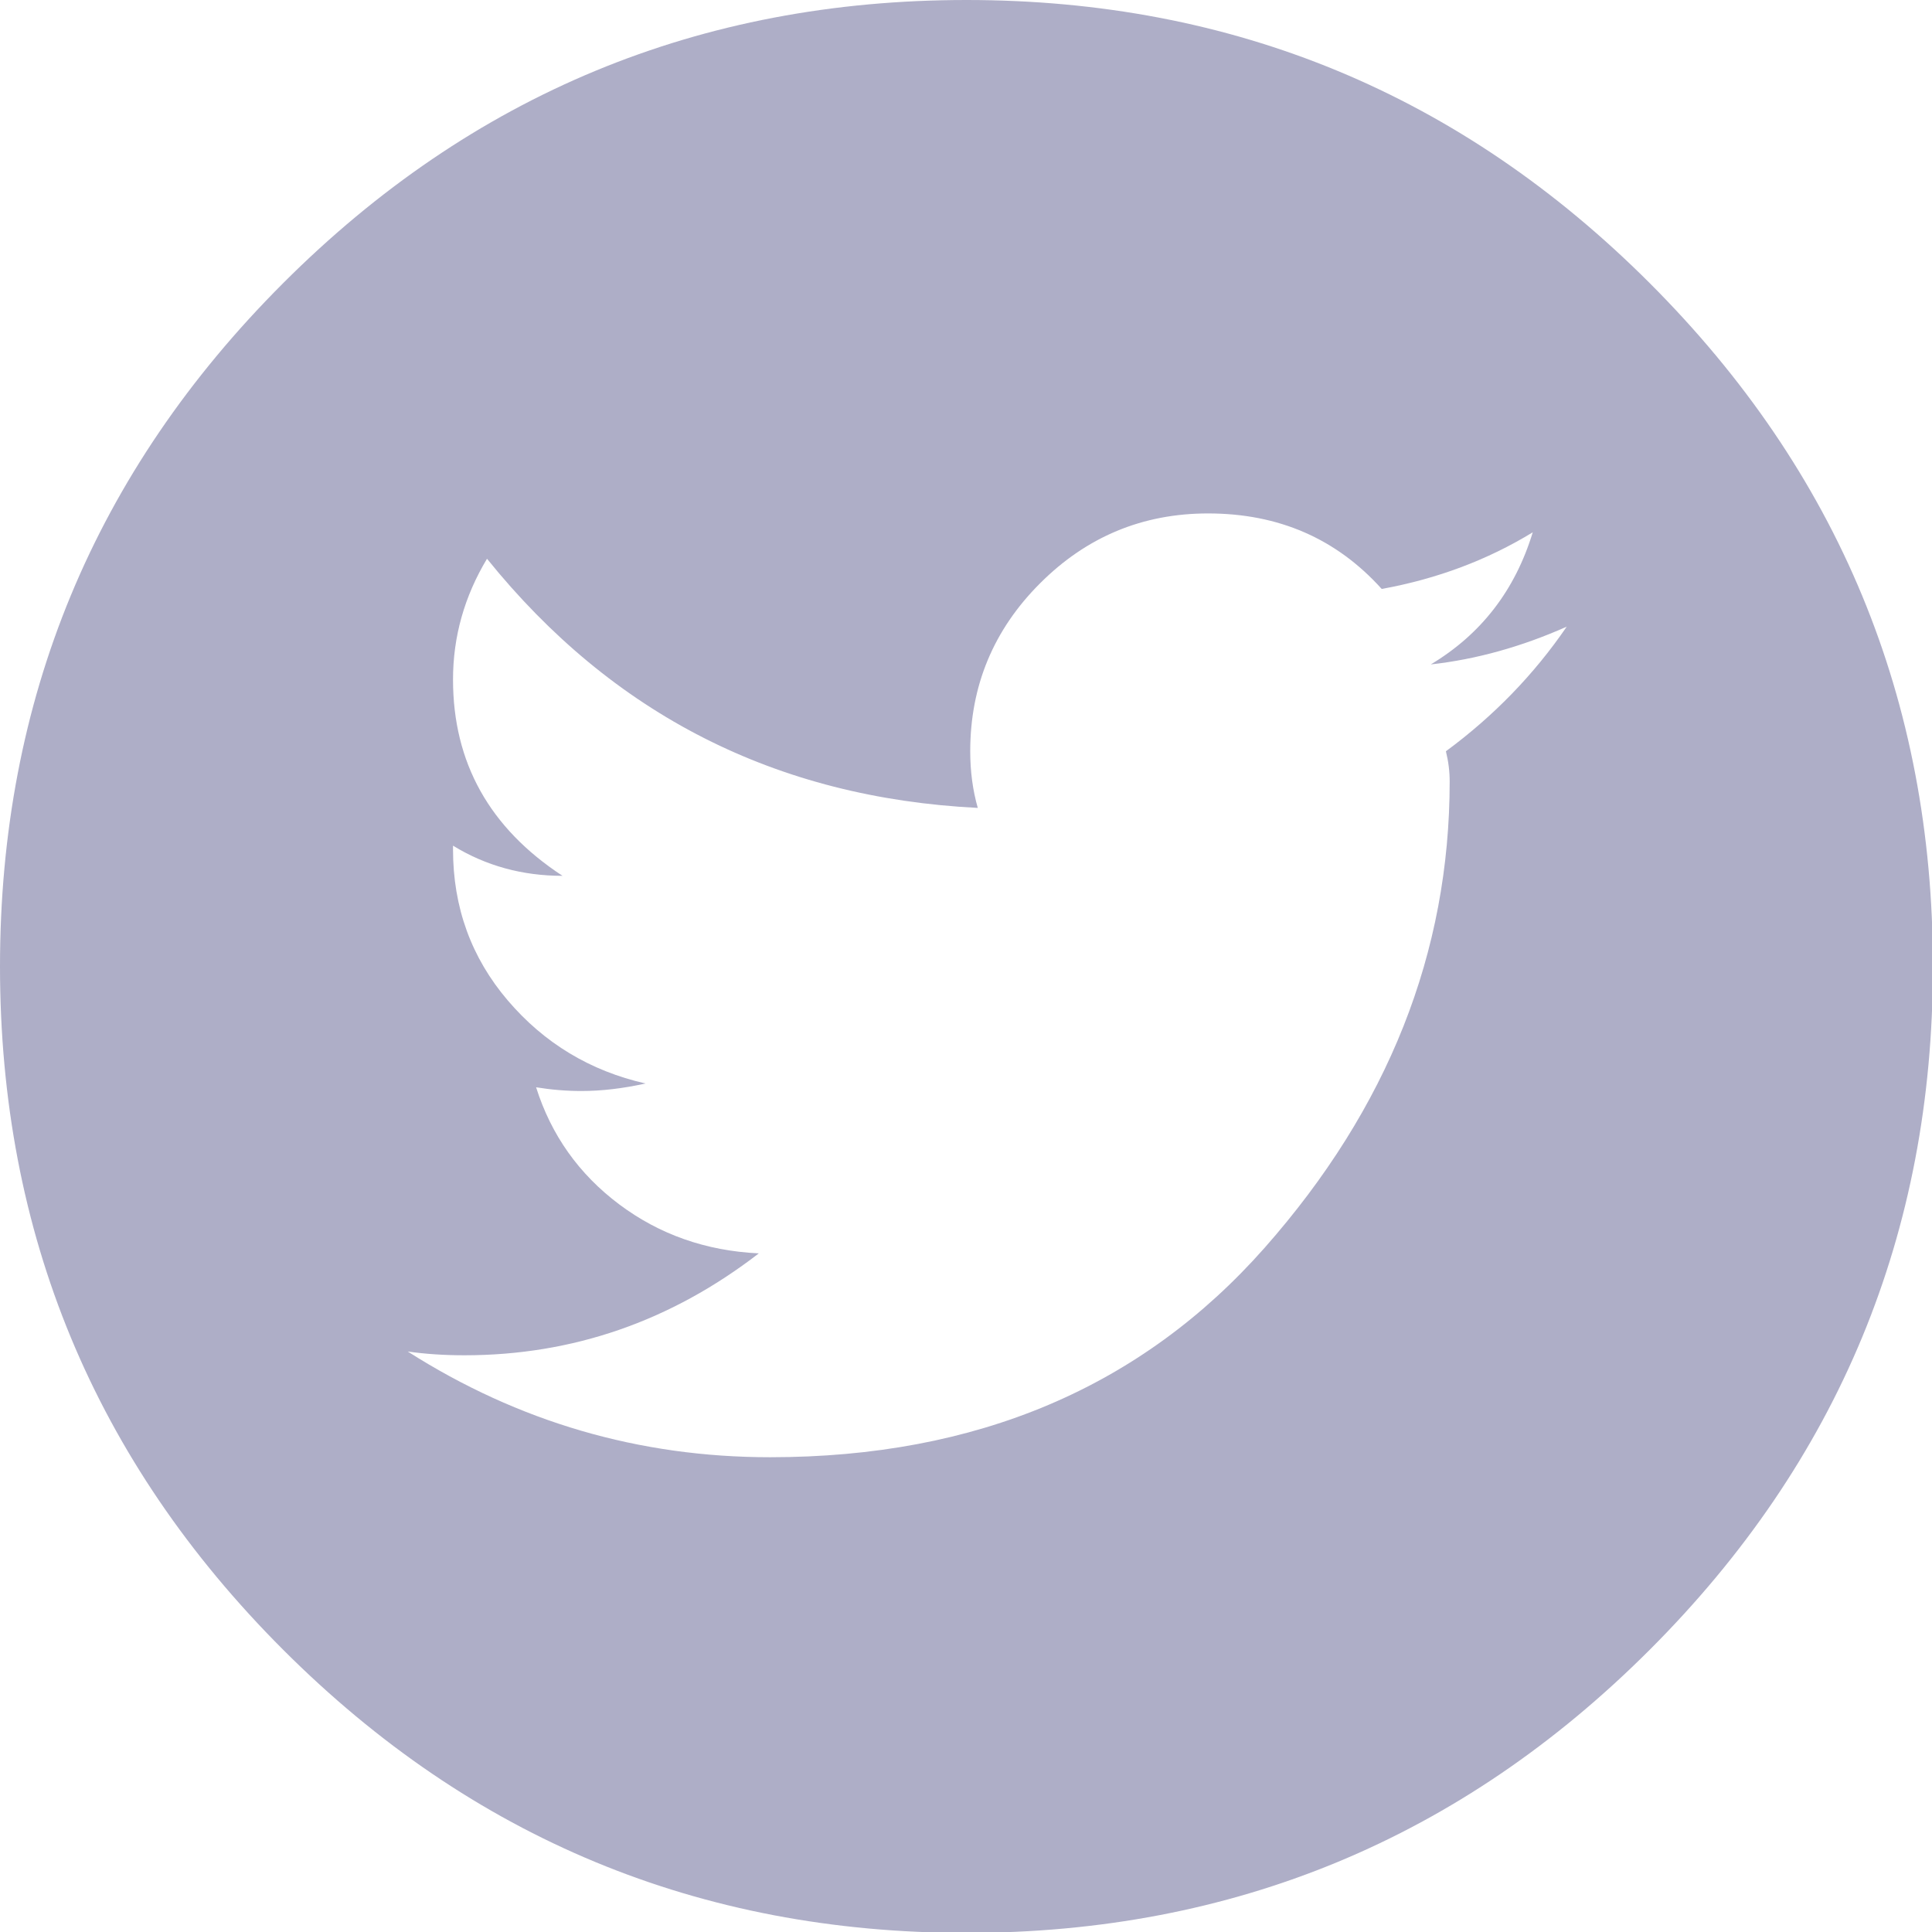 <?xml version="1.0" encoding="UTF-8" standalone="no"?>
<!DOCTYPE svg PUBLIC "-//W3C//DTD SVG 1.1//EN" "http://www.w3.org/Graphics/SVG/1.1/DTD/svg11.dtd">
<svg width="100%" height="100%" viewBox="0 0 30 30" version="1.1" xmlns="http://www.w3.org/2000/svg" xmlns:xlink="http://www.w3.org/1999/xlink" xml:space="preserve" xmlns:serif="http://www.serif.com/" style="fill-rule:evenodd;clip-rule:evenodd;stroke-linejoin:round;stroke-miterlimit:2;">
    <g transform="matrix(0.698,0,0,0.698,0,8.88178e-16)">
        <path d="M36.701,6.299C32.502,2.1 27.435,0 21.5,0C15.565,0 10.498,2.1 6.299,6.299C2.1,10.498 0,15.565 0,21.5C0,27.435 2.1,32.502 6.299,36.701C10.498,40.9 15.565,43 21.5,43C27.435,43 32.502,40.9 36.701,36.701C40.9,32.502 43,27.435 43,21.5C43,15.565 40.9,10.498 36.701,6.299ZM32.166,16.713C32.222,16.937 32.25,17.161 32.25,17.385C32.25,21.192 30.878,24.649 28.135,27.757C25.391,30.864 21.724,32.418 17.133,32.418C14.221,32.418 11.534,31.634 9.07,30.066C9.462,30.122 9.882,30.15 10.33,30.15C12.738,30.15 14.921,29.395 16.881,27.883C15.705,27.827 14.669,27.463 13.773,26.791C12.878,26.119 12.262,25.251 11.926,24.188C12.262,24.243 12.598,24.271 12.934,24.271C13.382,24.271 13.857,24.215 14.361,24.104C13.13,23.824 12.108,23.208 11.296,22.256C10.484,21.304 10.078,20.184 10.078,18.896L10.078,18.813C10.806,19.26 11.618,19.484 12.514,19.484C10.89,18.421 10.078,16.965 10.078,15.117C10.078,14.165 10.33,13.27 10.834,12.43C13.633,15.901 17.273,17.749 21.752,17.973C21.64,17.581 21.584,17.161 21.584,16.713C21.584,15.257 22.102,14.011 23.138,12.976C24.174,11.94 25.419,11.422 26.875,11.422C28.443,11.422 29.73,11.982 30.738,13.102C31.97,12.878 33.09,12.458 34.098,11.842C33.706,13.13 32.95,14.109 31.83,14.781C32.838,14.669 33.846,14.389 34.854,13.941C34.126,15.005 33.23,15.929 32.166,16.713Z" style="fill:rgb(174,174,199);fill-rule:nonzero;"/>
    </g>
</svg>
